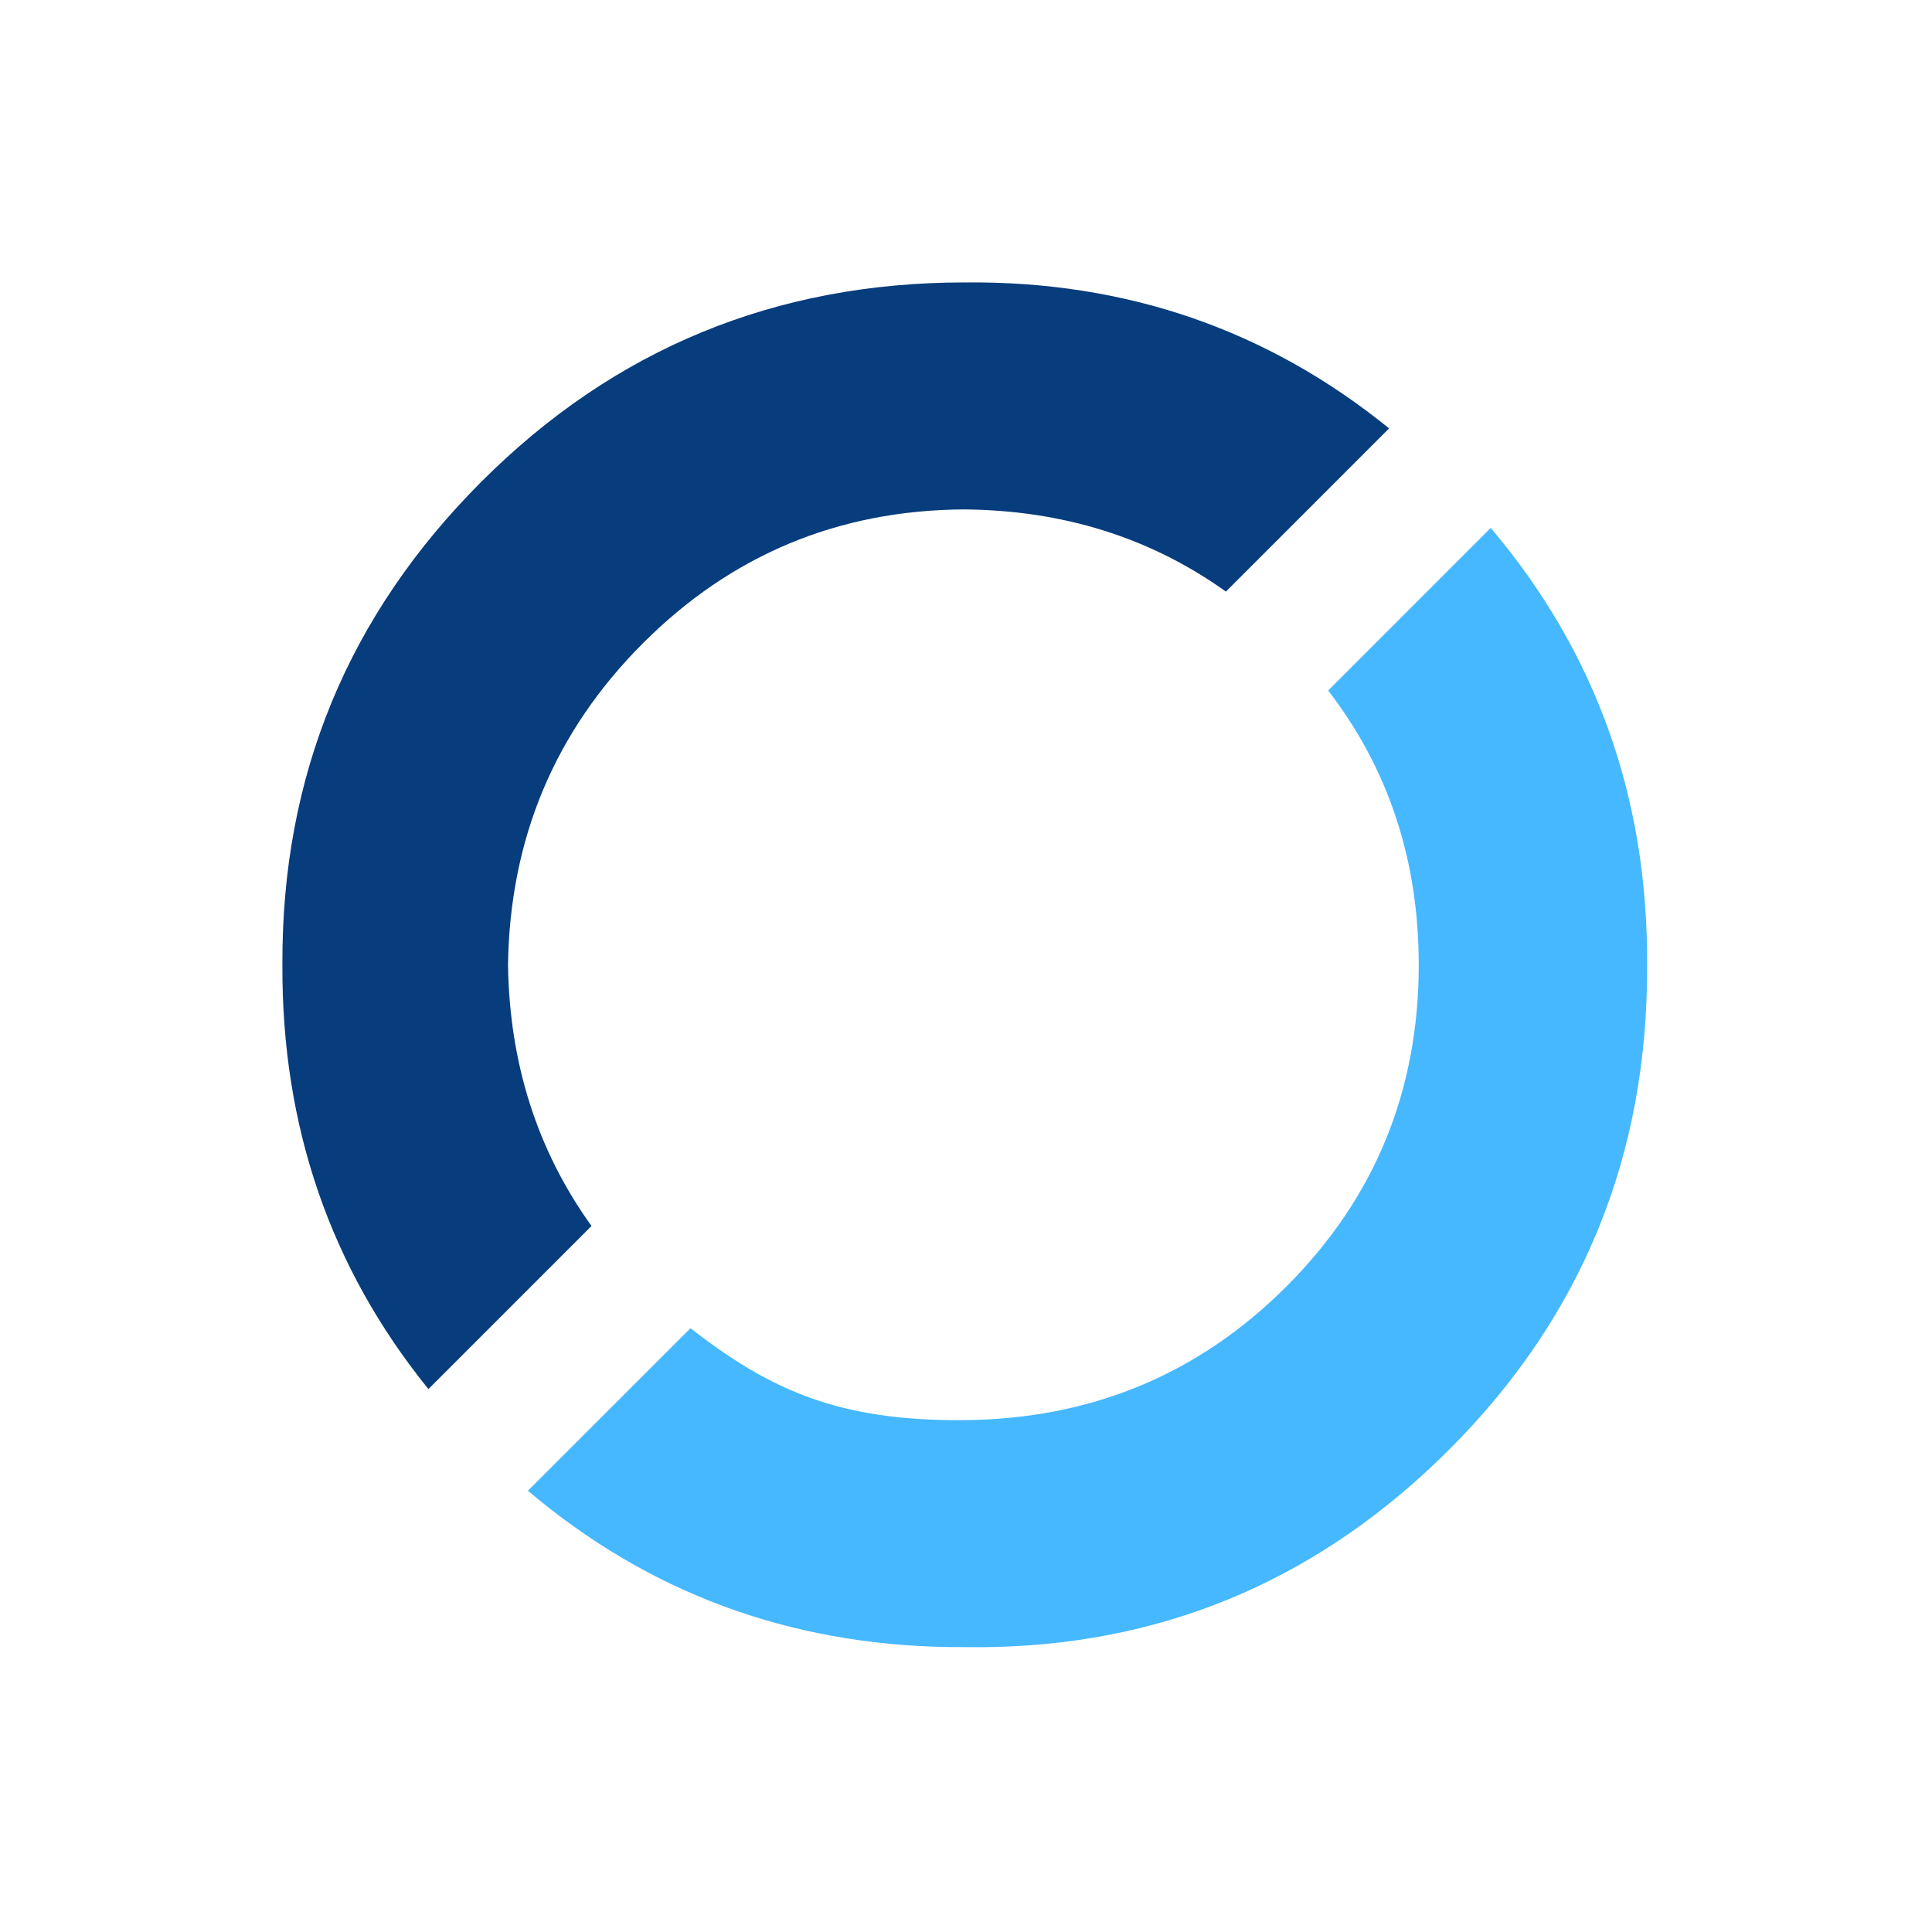 <?xml version="1.0" encoding="UTF-8"?>
<svg width="163px" height="163px" viewBox="0 0 163 163" version="1.1" xmlns="http://www.w3.org/2000/svg" xmlns:xlink="http://www.w3.org/1999/xlink">
    <title>DFD3B5A8-7622-4FC2-B959-C4E8A2597E89</title>
    <g id="Page-1" stroke="none" stroke-width="1" fill="none" fill-rule="evenodd">
        <g id="Home" transform="translate(-718, -1447)" fill-rule="nonzero">
            <g id="Group-17" transform="translate(0, 809)">
                <g id="m-circle" transform="translate(718.103, 638.101)">
                    <path d="M84.031,1.235 L84.033,20.706 C76.298,21.991 69.442,25.578 63.467,31.466 C56.046,38.998 52.335,48.026 52.335,58.549 C52.335,69.072 56.046,78.155 63.467,85.798 C69.442,91.6 76.297,95.134 84.031,96.4 L84.032,115.859 C70.941,114.477 59.6,108.942 50.009,99.257 C38.71,88.069 33.061,74.5 33.061,58.549 C33.061,42.709 38.71,29.14 50.009,17.841 C59.514,8.146 70.855,2.61 84.031,1.235 Z" id="Path" fill="#073C7D" transform="translate(58.547, 58.547) rotate(45) translate(-58.547, -58.547)"></path>
                    <path d="M112.754,62.911 C124.164,74.209 129.868,87.778 129.868,103.618 C129.868,118.735 124.815,131.644 114.708,142.345 L113.746,143.342 L111.761,145.308 C102.046,154.713 90.58,159.962 77.362,161.057 L77.365,141.668 C85.643,140.607 91.597,138.511 99.13,130.867 C106.662,123.224 110.428,114.141 110.428,103.618 C110.428,93.095 106.662,84.067 99.13,76.535 C92.898,70.304 85.643,66.65 77.364,65.574 L77.362,46.179 C91.033,47.312 102.831,52.889 112.754,62.911 Z" id="Path" fill="#45B8FF" transform="translate(103.615, 103.618) rotate(45) translate(-103.615, -103.618)"></path>
                </g>
            </g>
        </g>
    </g>
</svg>